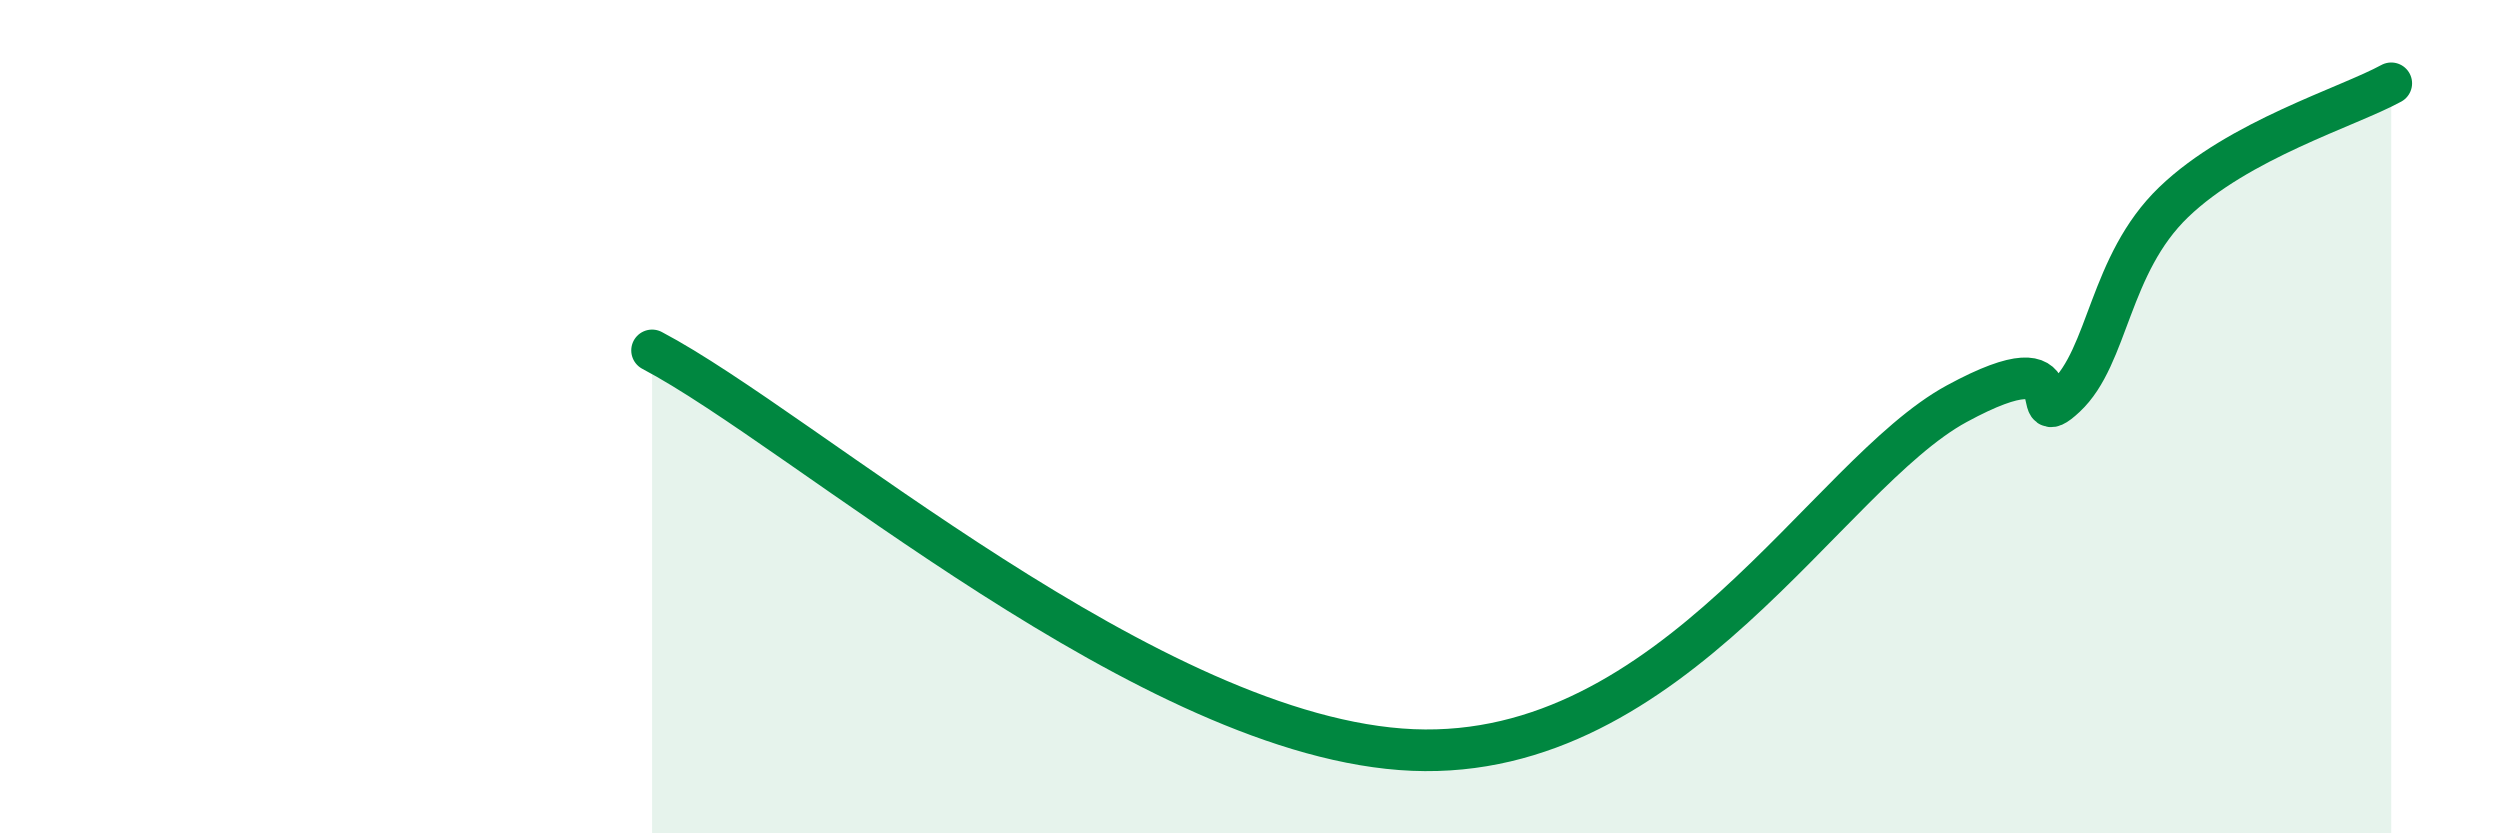 
    <svg width="60" height="20" viewBox="0 0 60 20" xmlns="http://www.w3.org/2000/svg">
      <path
        d="M 15.65,8.41 C 19.3,10.33 27.65,17.74 33.91,18 C 40.17,18.26 43.83,11.39 46.96,9.69 C 50.09,7.99 48.53,10.49 49.57,9.52 C 50.61,8.55 50.61,6.35 52.17,4.85 C 53.73,3.35 56.35,2.57 57.39,2L57.39 20L15.65 20Z"
        fill="#008740"
        opacity="0.1"
        stroke-linecap="round"
        stroke-linejoin="round"
      />
      <path
        d="M 15.65,8.41 C 19.3,10.33 27.65,17.74 33.91,18 C 40.17,18.26 43.83,11.39 46.96,9.69 C 50.09,7.99 48.53,10.49 49.57,9.52 C 50.61,8.55 50.61,6.35 52.17,4.85 C 53.73,3.35 56.35,2.57 57.39,2"
        stroke="#008740"
        stroke-width="1"
        fill="none"
        stroke-linecap="round"
        stroke-linejoin="round"
      />
    </svg>
  